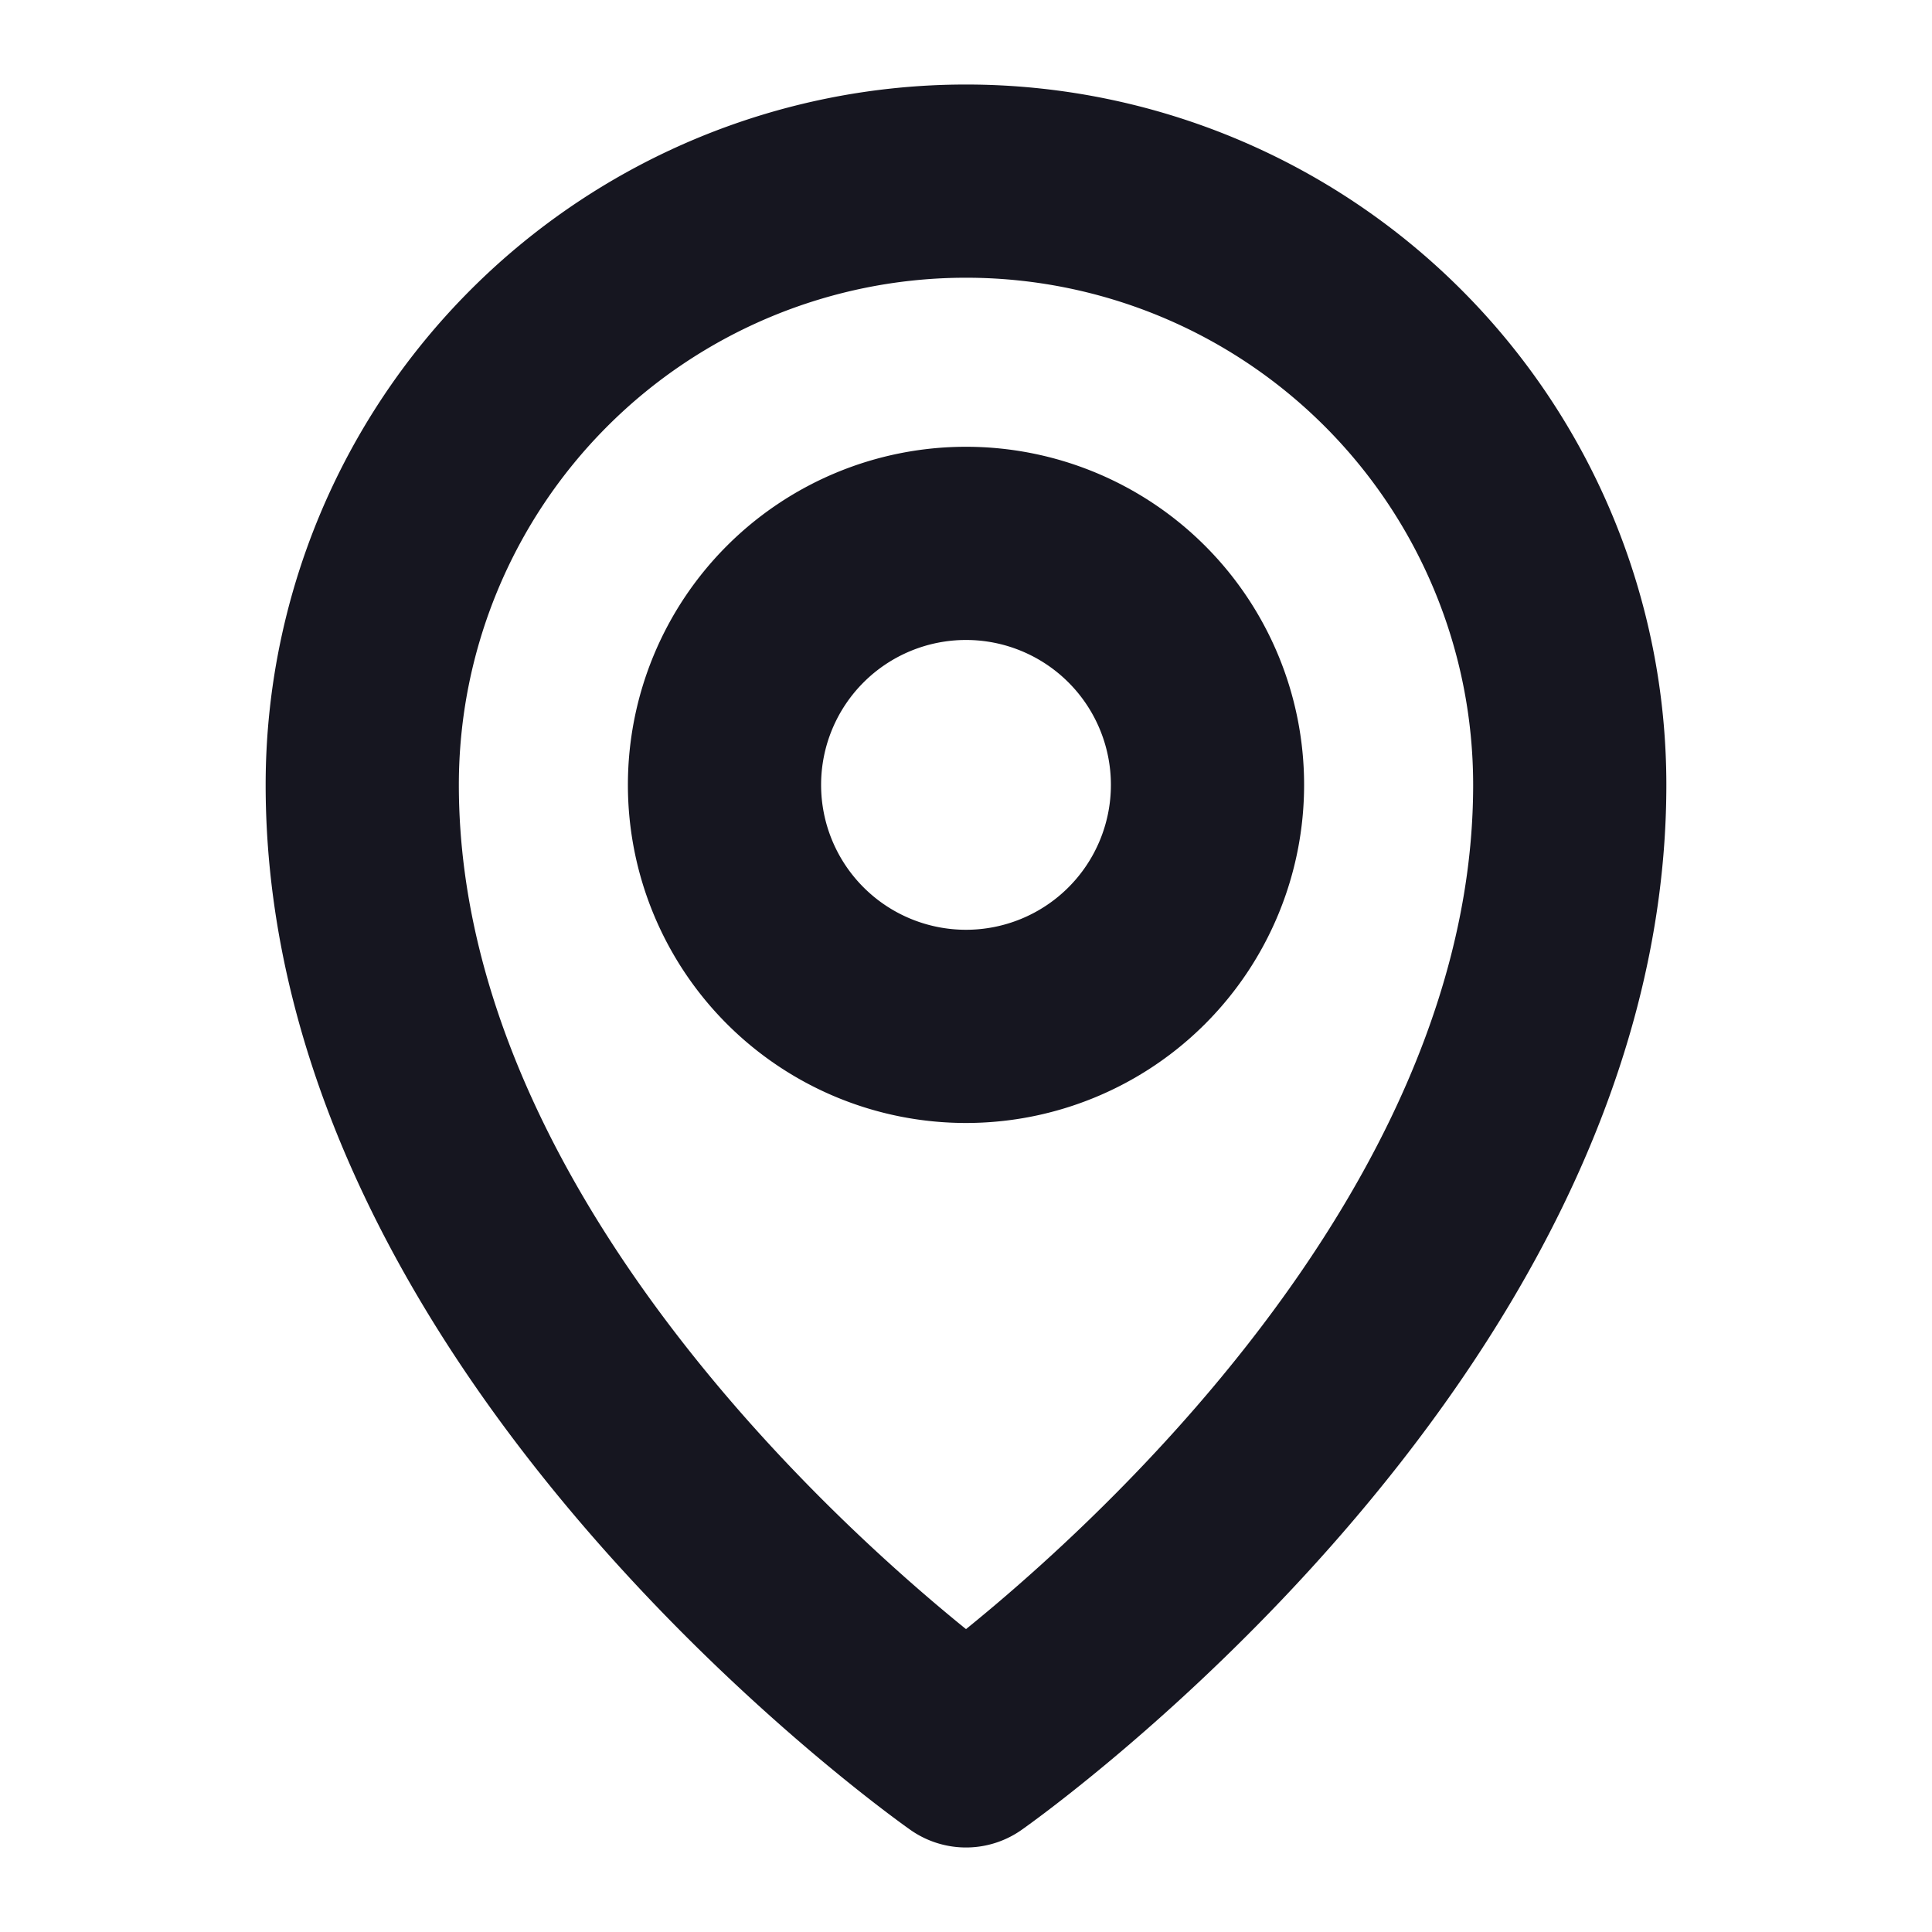 <svg xmlns="http://www.w3.org/2000/svg" width="20" height="20" fill="none"><g stroke="#161620" stroke-linecap="round" stroke-linejoin="round" stroke-width="2" clip-path="url(#a)"><path d="M10 10.625a2.5 2.5 0 1 0 0-5 2.5 2.5 0 0 0 0 5Z"/><path d="M16.25 8.125c0 5.625-6.25 10-6.25 10s-6.25-4.375-6.25-10a6.25 6.25 0 0 1 12.5 0Z"/></g><defs><clipPath id="a"><path fill="#fff" d="M0 0h20v20H0z"/></clipPath></defs></svg>